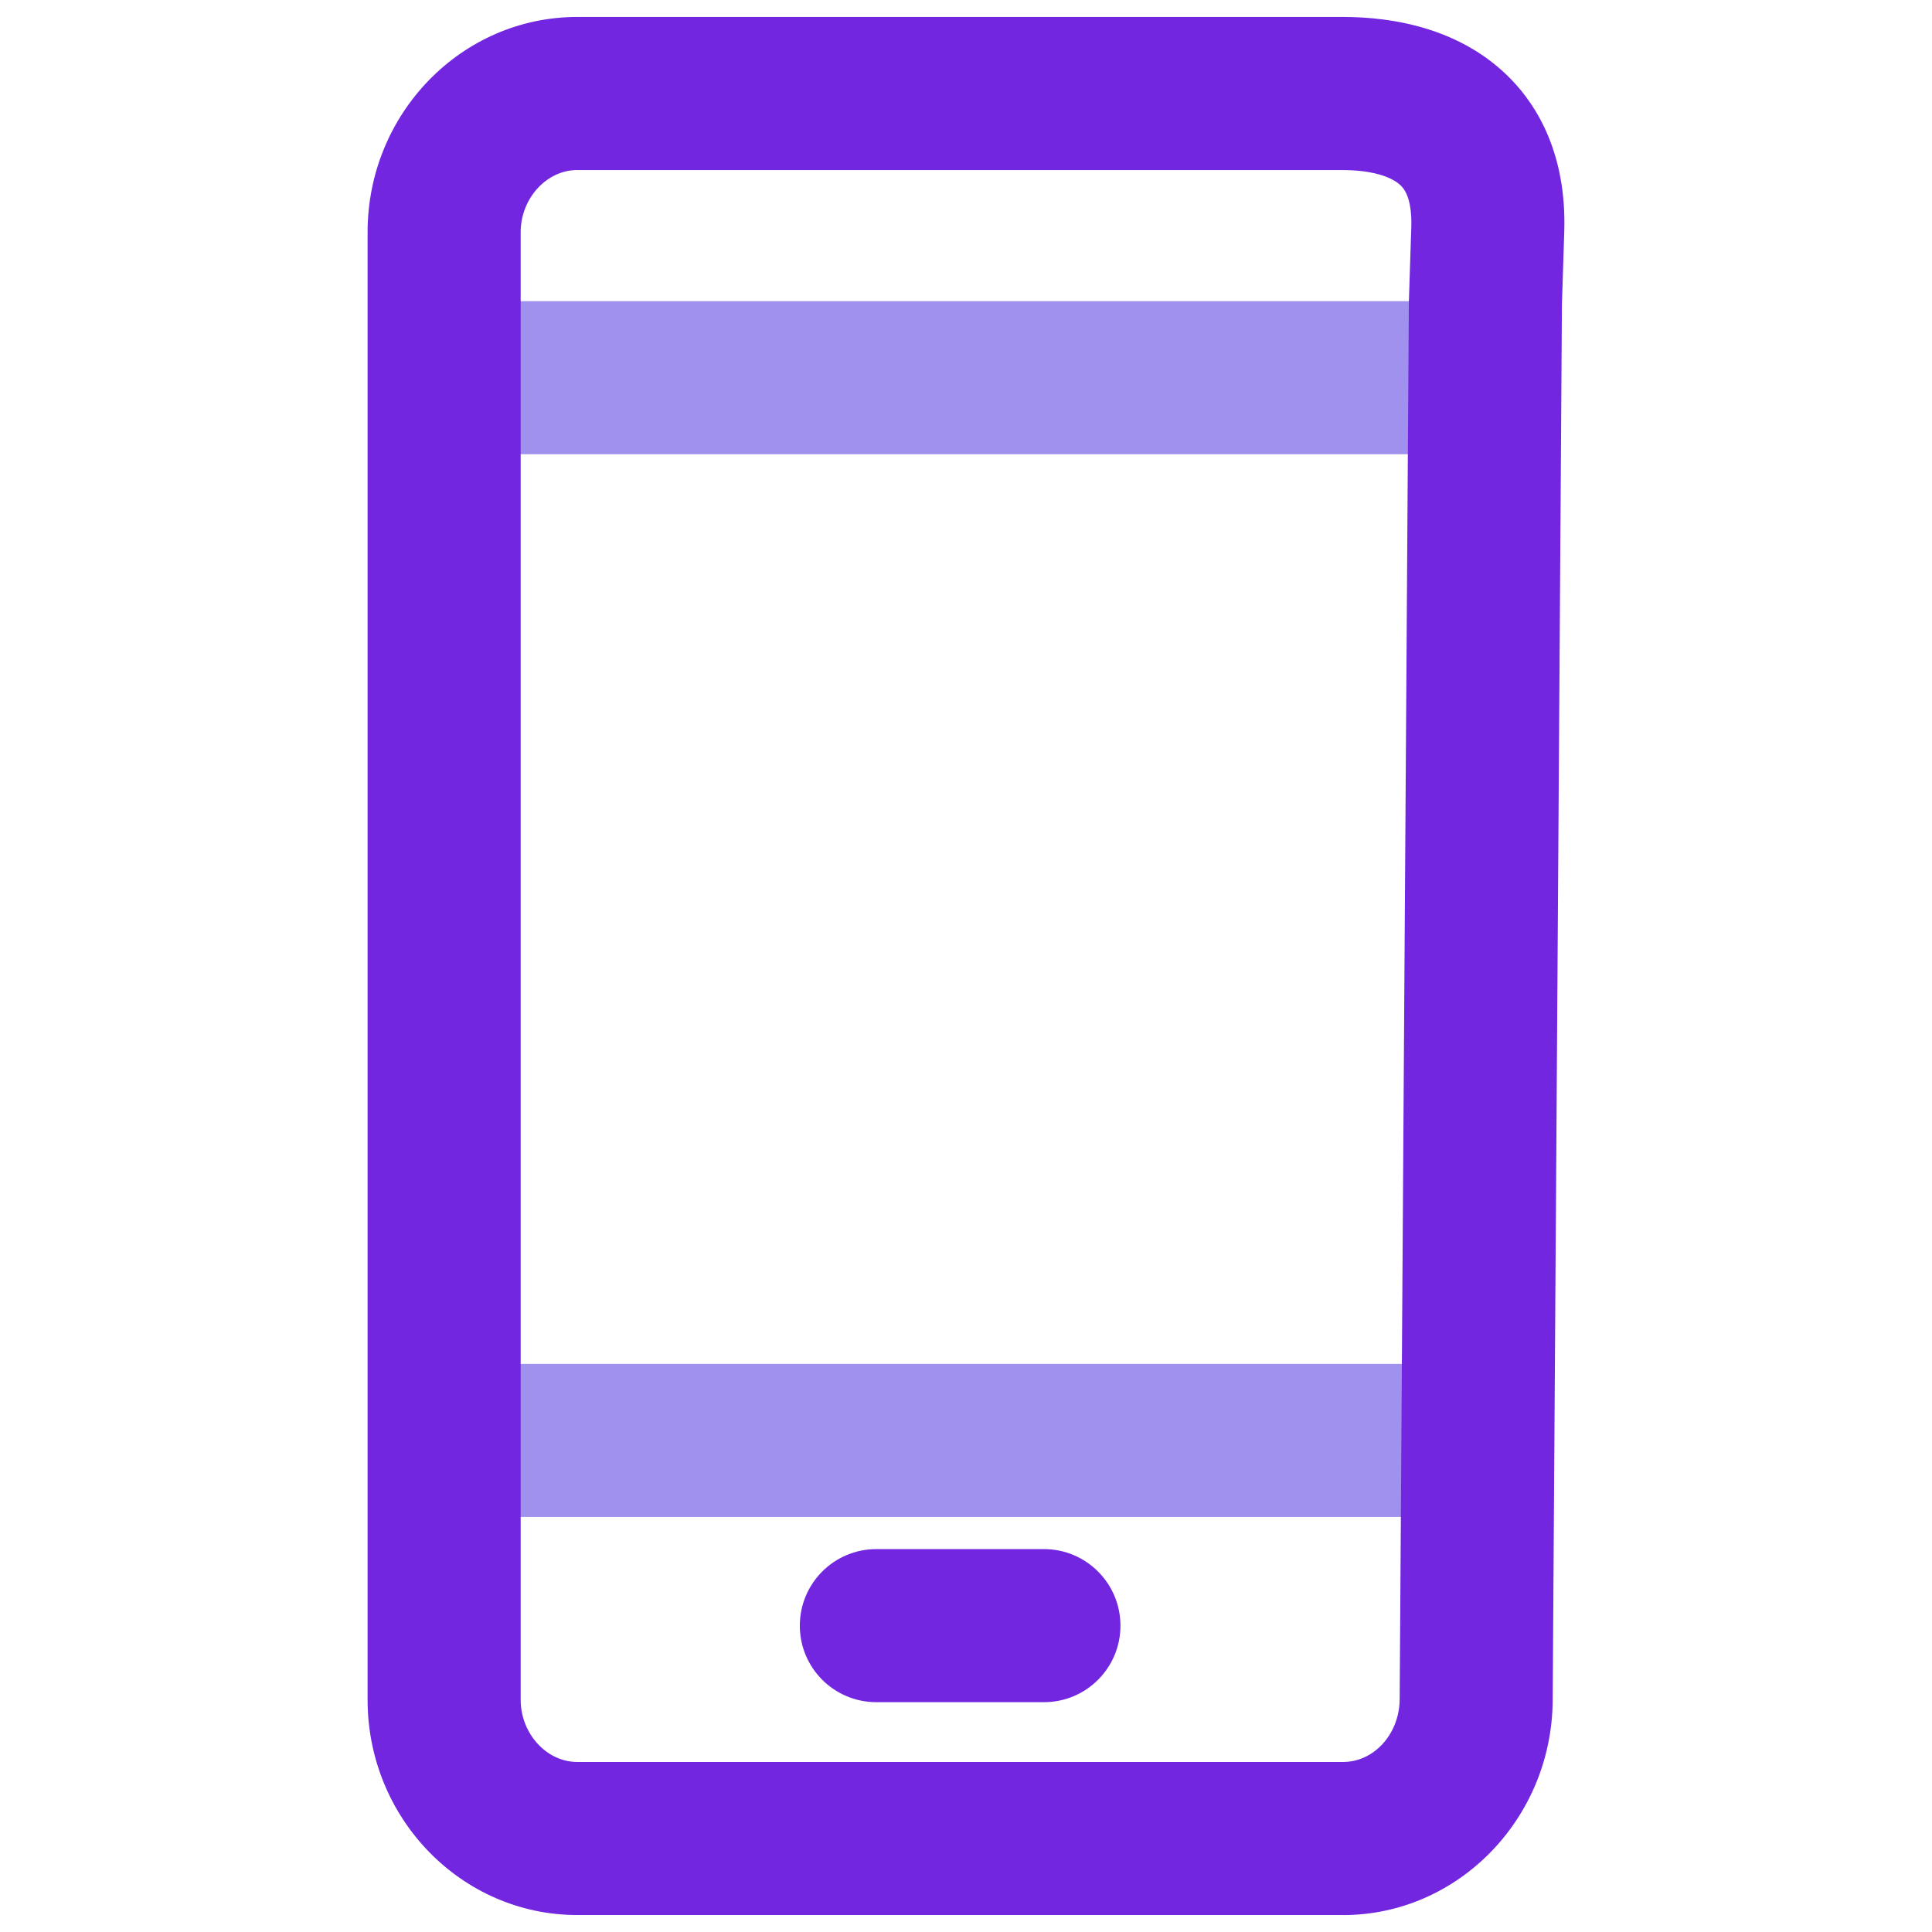 <?xml version="1.0" encoding="UTF-8"?><svg id="a" xmlns="http://www.w3.org/2000/svg" width="90" height="90" viewBox="0 0 90 90"><path d="m67.38,70.665H21.704c-1.969,0-3.564-1.595-3.564-3.564s1.595-3.567,3.564-3.567h45.675c1.969,0,3.564,1.598,3.564,3.567s-1.595,3.564-3.564,3.564" style="fill:#a091ee;"/><path d="m68.17,21.162H22.495c-1.969,0-3.564-1.595-3.564-3.564s1.595-3.567,3.564-3.567h45.675c1.969,0,3.564,1.598,3.564,3.567s-1.595,3.564-3.564,3.564" style="fill:#a091ee;"/><path d="m26.889,7.921c-1.43,0-2.634,1.327-2.634,2.894v68.37c0,1.569,1.204,2.894,2.634,2.894h35.679c1.441,0,2.622-1.307,2.634-2.916l.428-65.091c0-.031,0-.063.003-.094l.111-3.404c.02-.631-.046-1.475-.465-1.906-.451-.468-1.464-.745-2.711-.745H26.889v-.002Zm35.679,81.288H26.889c-5.385,0-9.765-4.497-9.765-10.025V10.815c0-5.527,4.38-10.025,9.765-10.025h35.679c2.286,0,5.502.505,7.833,2.914,1.193,1.23,2.585,3.459,2.468,7.097l-.108,3.362-.431,65.046c-.034,5.516-4.415,10.002-9.762,10.002" style="fill:#7226e0;"/><path d="m48.631,79.294h-7.808c-1.969,0-3.564-1.595-3.564-3.564s1.595-3.567,3.564-3.567h7.808c1.969,0,3.564,1.598,3.564,3.567s-1.595,3.564-3.564,3.564" style="fill:#7226e0;"/></svg>
